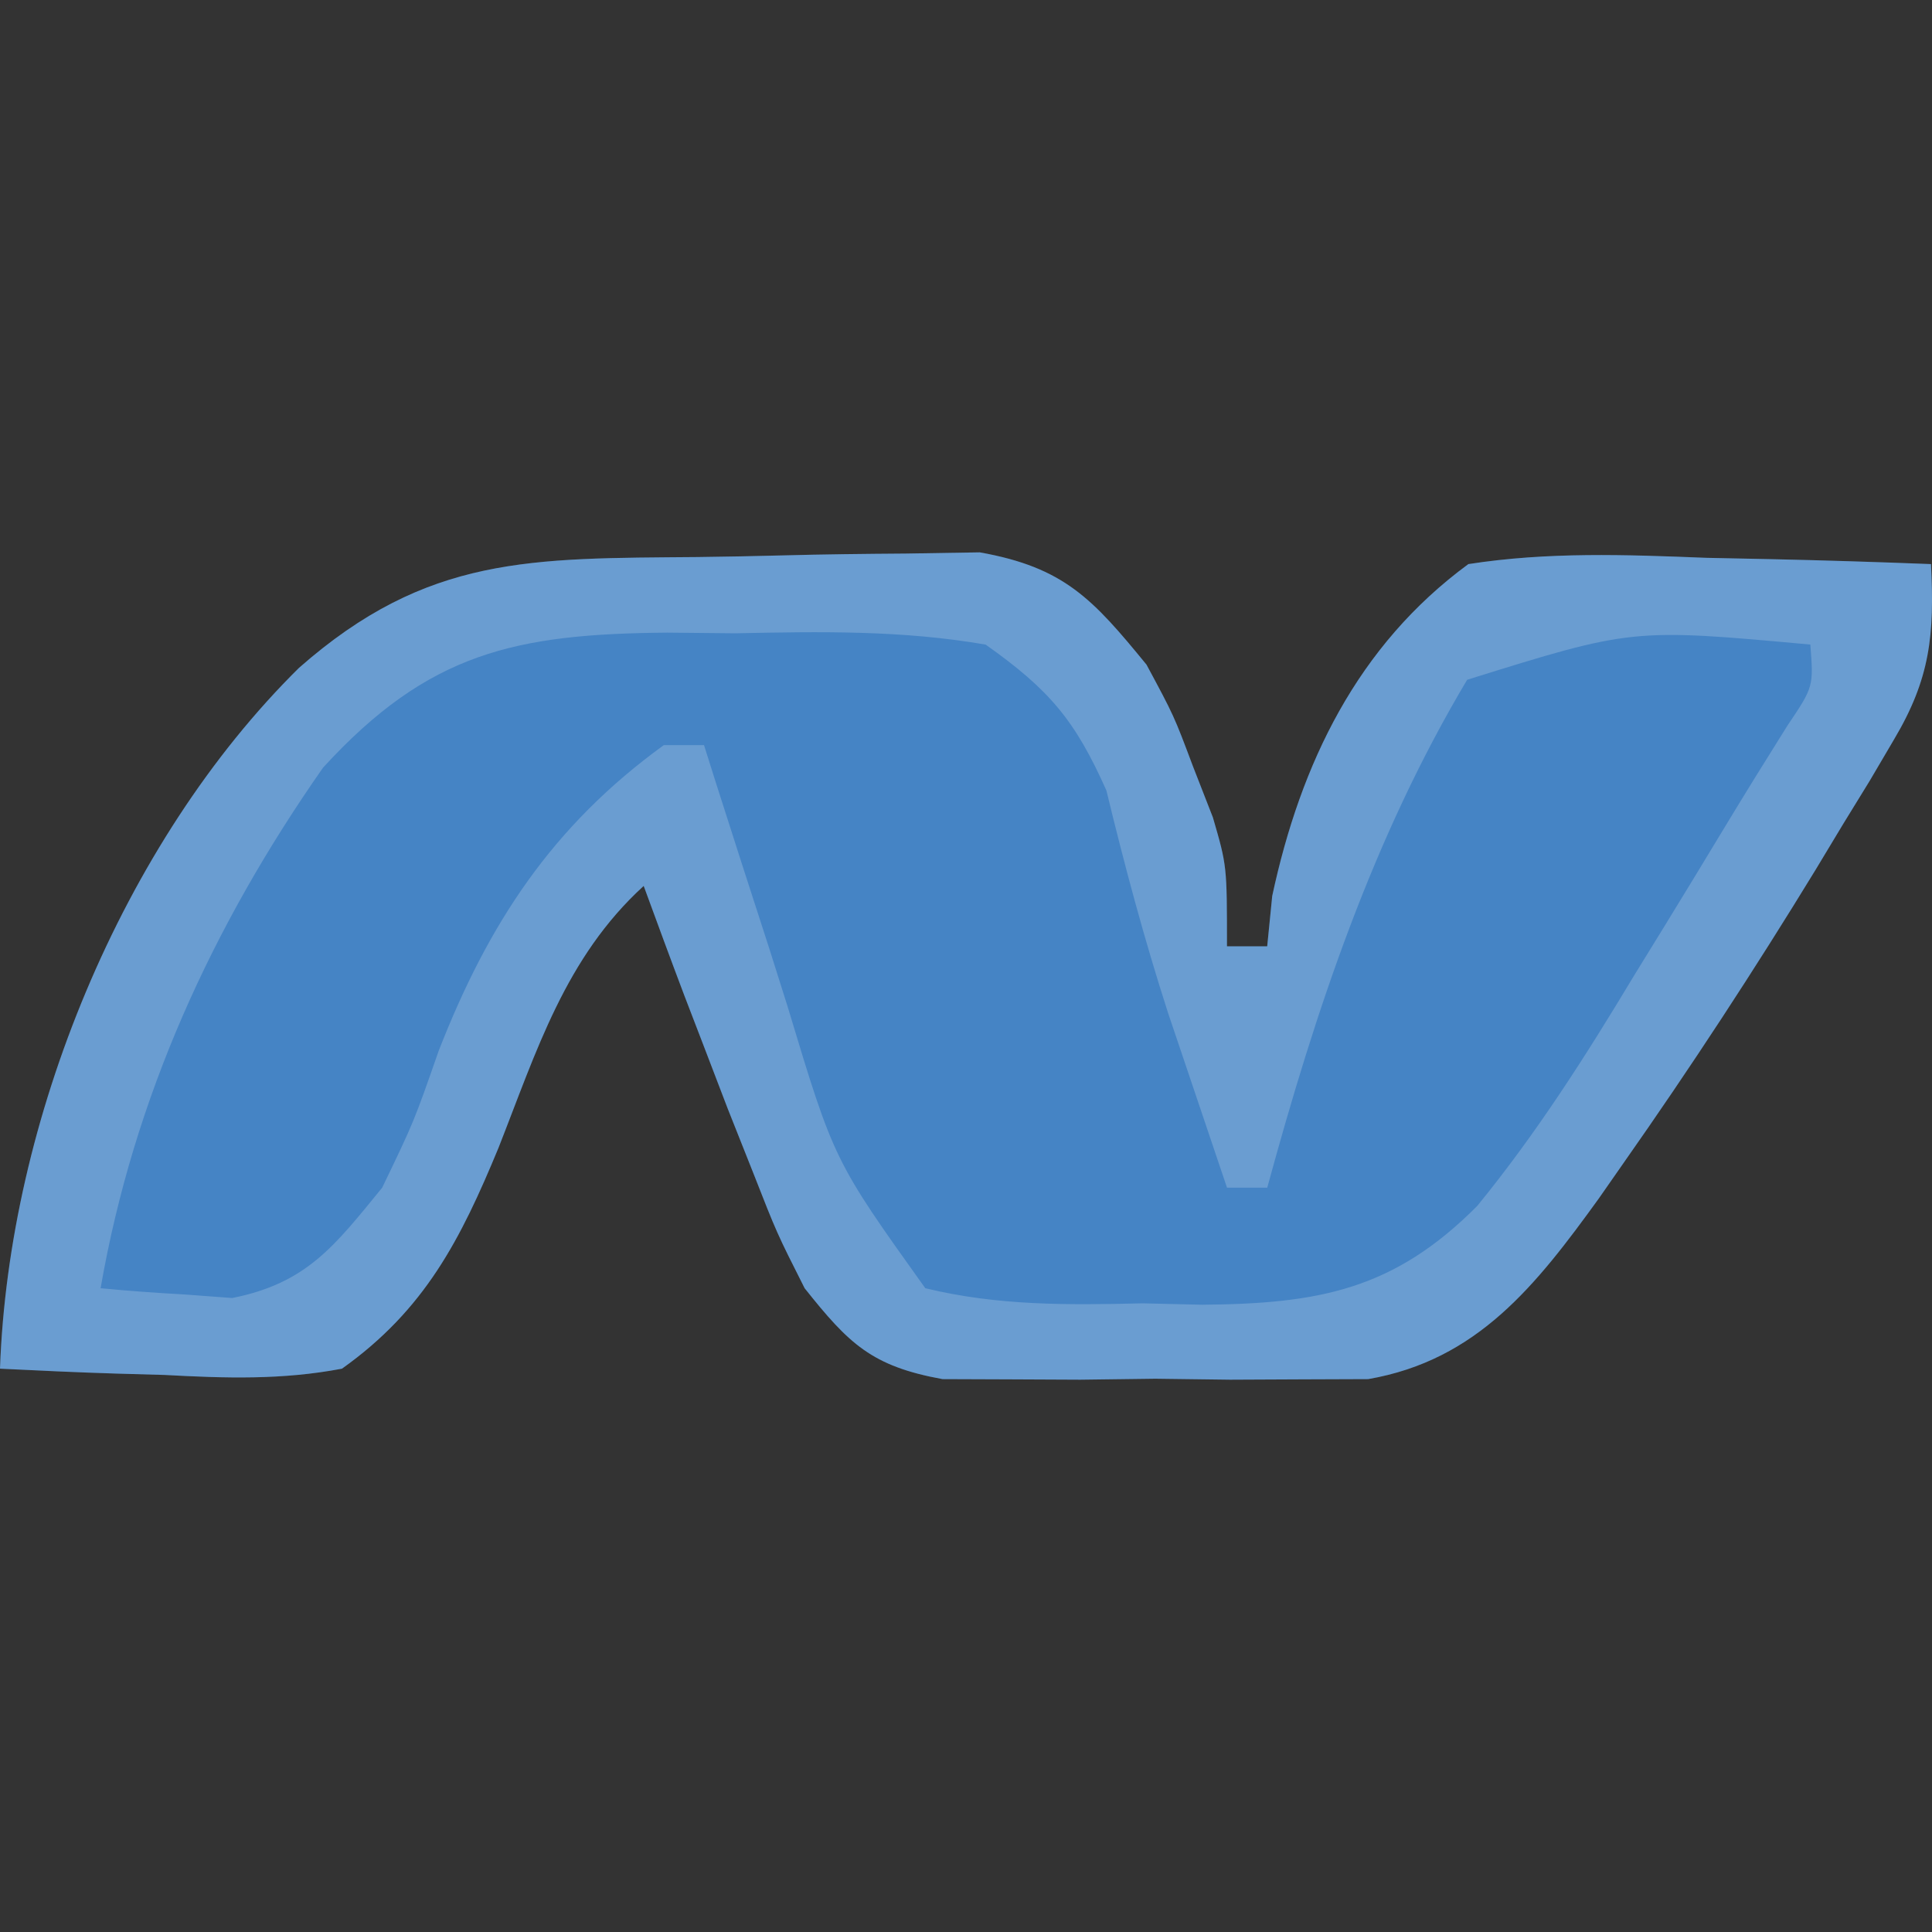 <?xml version="1.0" encoding="utf-8"?>
<!-- Generator: Adobe Illustrator 16.0.0, SVG Export Plug-In . SVG Version: 6.00 Build 0)  -->
<!DOCTYPE svg PUBLIC "-//W3C//DTD SVG 1.1//EN" "http://www.w3.org/Graphics/SVG/1.1/DTD/svg11.dtd">
<svg version="1.1" id="Layer_1" xmlns="http://www.w3.org/2000/svg" xmlns:xlink="http://www.w3.org/1999/xlink" x="0px" y="0px"
	 width="40px" height="40px" viewBox="0 0 40 40" enable-background="new 0 0 40 40" xml:space="preserve">
<rect x="0" y="0" width="40" height="40" fill="#333333" stroke="none"/>
<g>
	<path fill="#4584C5" d="M14.448,11.533c0.586-0.007,1.172-0.019,1.758-0.034c0.848-0.023,1.694-0.032,2.542-0.038
		c0.507-0.009,1.014-0.017,1.537-0.025c1.752,0.312,2.342,0.969,3.452,2.325c0.568,1.056,0.568,1.056,0.963,2.108
		c0.204,0.522,0.204,0.522,0.412,1.056c0.291,1.001,0.291,1.001,0.291,2.667c0.275,0,0.55,0,0.833,0
		c0.034-0.344,0.068-0.688,0.104-1.042c0.59-2.747,1.763-5.184,4.061-6.871c1.647-0.256,3.258-0.196,4.92-0.13
		c0.671,0.014,0.671,0.014,1.355,0.028c1.102,0.024,2.202,0.059,3.303,0.102c0.074,1.463-0.015,2.369-0.765,3.63
		c-0.249,0.424-0.249,0.424-0.504,0.857c-0.183,0.297-0.365,0.595-0.553,0.9c-0.187,0.31-0.373,0.619-0.565,0.938
		c-1.267,2.074-2.593,4.103-3.989,6.09c-0.248,0.355-0.248,0.355-0.5,0.717c-1.301,1.8-2.513,3.349-4.776,3.742
		c-0.45,0.001-0.899,0.003-1.363,0.005c-0.492,0.003-0.985,0.005-1.494,0.007c-0.767-0.01-0.767-0.01-1.549-0.02
		c-0.77,0.01-0.77,0.01-1.555,0.02c-0.492-0.002-0.984-0.004-1.492-0.007c-0.449-0.001-0.898-0.003-1.361-0.005
		c-1.466-0.267-1.938-0.731-2.854-1.882c-0.575-1.139-0.575-1.139-1.067-2.395c-0.174-0.438-0.348-0.876-0.527-1.327
		c-0.242-0.632-0.242-0.632-0.488-1.275c-0.135-0.353-0.271-0.705-0.41-1.067c-0.285-0.753-0.563-1.509-0.84-2.265
		c-1.624,1.481-2.218,3.42-3.006,5.422c-0.785,1.897-1.521,3.349-3.241,4.573c-1.238,0.236-2.416,0.198-3.67,0.13
		c-0.328-0.01-0.656-0.019-0.995-0.028C1.61,28.414,0.805,28.377,0,28.337c0.18-5.124,2.516-10.882,6.19-14.509
		C8.847,11.489,11.002,11.563,14.448,11.533z"/>
	<path opacity="0.2" fill="#FFFFFF" d="M14.448,11.533c0.586-0.007,1.172-0.019,1.758-0.034c0.848-0.023,1.694-0.032,2.542-0.038
		c0.507-0.009,1.014-0.017,1.537-0.025c1.752,0.312,2.342,0.969,3.452,2.325c0.568,1.056,0.568,1.056,0.963,2.108
		c0.204,0.522,0.204,0.522,0.412,1.056c0.291,1.001,0.291,1.001,0.291,2.667c0.275,0,0.55,0,0.833,0
		c0.034-0.344,0.068-0.688,0.104-1.042c0.59-2.747,1.763-5.184,4.061-6.871c1.647-0.256,3.258-0.196,4.92-0.13
		c0.671,0.014,0.671,0.014,1.355,0.028c1.102,0.024,2.202,0.059,3.303,0.102c0.074,1.463-0.015,2.369-0.765,3.63
		c-0.249,0.424-0.249,0.424-0.504,0.857c-0.183,0.297-0.365,0.595-0.553,0.9c-0.187,0.31-0.373,0.619-0.565,0.938
		c-1.267,2.074-2.593,4.103-3.989,6.09c-0.248,0.355-0.248,0.355-0.5,0.717c-1.301,1.8-2.513,3.349-4.776,3.742
		c-0.45,0.001-0.899,0.003-1.363,0.005c-0.492,0.003-0.985,0.005-1.494,0.007c-0.767-0.01-0.767-0.01-1.549-0.02
		c-0.77,0.01-0.77,0.01-1.555,0.02c-0.492-0.002-0.984-0.004-1.492-0.007c-0.449-0.001-0.898-0.003-1.361-0.005
		c-1.466-0.267-1.938-0.731-2.854-1.882c-0.575-1.139-0.575-1.139-1.067-2.395c-0.174-0.438-0.348-0.876-0.527-1.327
		c-0.242-0.632-0.242-0.632-0.488-1.275c-0.135-0.353-0.271-0.705-0.41-1.067c-0.285-0.753-0.563-1.509-0.84-2.265
		c-1.624,1.481-2.218,3.42-3.006,5.422c-0.785,1.897-1.521,3.349-3.241,4.573c-1.238,0.236-2.416,0.198-3.67,0.13
		c-0.328-0.01-0.656-0.019-0.995-0.028C1.61,28.414,0.805,28.377,0,28.337c0.18-5.124,2.516-10.882,6.19-14.509
		C8.847,11.489,11.002,11.563,14.448,11.533z M6.688,15.894c-2.289,3.271-3.918,6.825-4.605,10.777
		c0.58,0.057,1.162,0.097,1.744,0.13c0.486,0.036,0.486,0.036,0.981,0.073c1.547-0.308,2.121-1.081,3.105-2.285
		c0.657-1.364,0.657-1.364,1.171-2.837c1.027-2.63,2.347-4.648,4.659-6.325c0.275,0,0.55,0,0.833,0
		c0.08,0.252,0.159,0.504,0.241,0.764c0.367,1.152,0.739,2.303,1.112,3.453c0.125,0.396,0.25,0.792,0.379,1.2
		c0.96,3.185,0.96,3.185,2.849,5.827c1.509,0.366,2.957,0.349,4.502,0.313c0.405,0.01,0.811,0.02,1.228,0.029
		c2.416-0.02,3.969-0.307,5.698-2.046c1.229-1.506,2.252-3.112,3.251-4.776c0.215-0.35,0.43-0.697,0.651-1.057
		c0.409-0.667,0.815-1.334,1.219-2.004c0.426-0.706,0.861-1.406,1.299-2.104c0.543-0.807,0.543-0.807,0.476-1.681
		c-3.688-0.337-3.688-0.337-7.105,0.729c-1.952,3.273-3.142,6.853-4.139,10.516c-0.275,0-0.55,0-0.833,0
		c-0.253-0.746-0.504-1.492-0.755-2.238c-0.153-0.455-0.307-0.909-0.465-1.378c-0.491-1.521-0.901-3.054-1.277-4.607
		c-0.648-1.456-1.18-2.086-2.5-3.021c-1.732-0.3-3.427-0.271-5.18-0.234c-0.466-0.005-0.933-0.009-1.413-0.014
		C10.673,13.125,8.873,13.506,6.688,15.894z"/>
</g>
<rect display="none" fill="#FFFFFF" width="40" height="40"/>
</svg>
